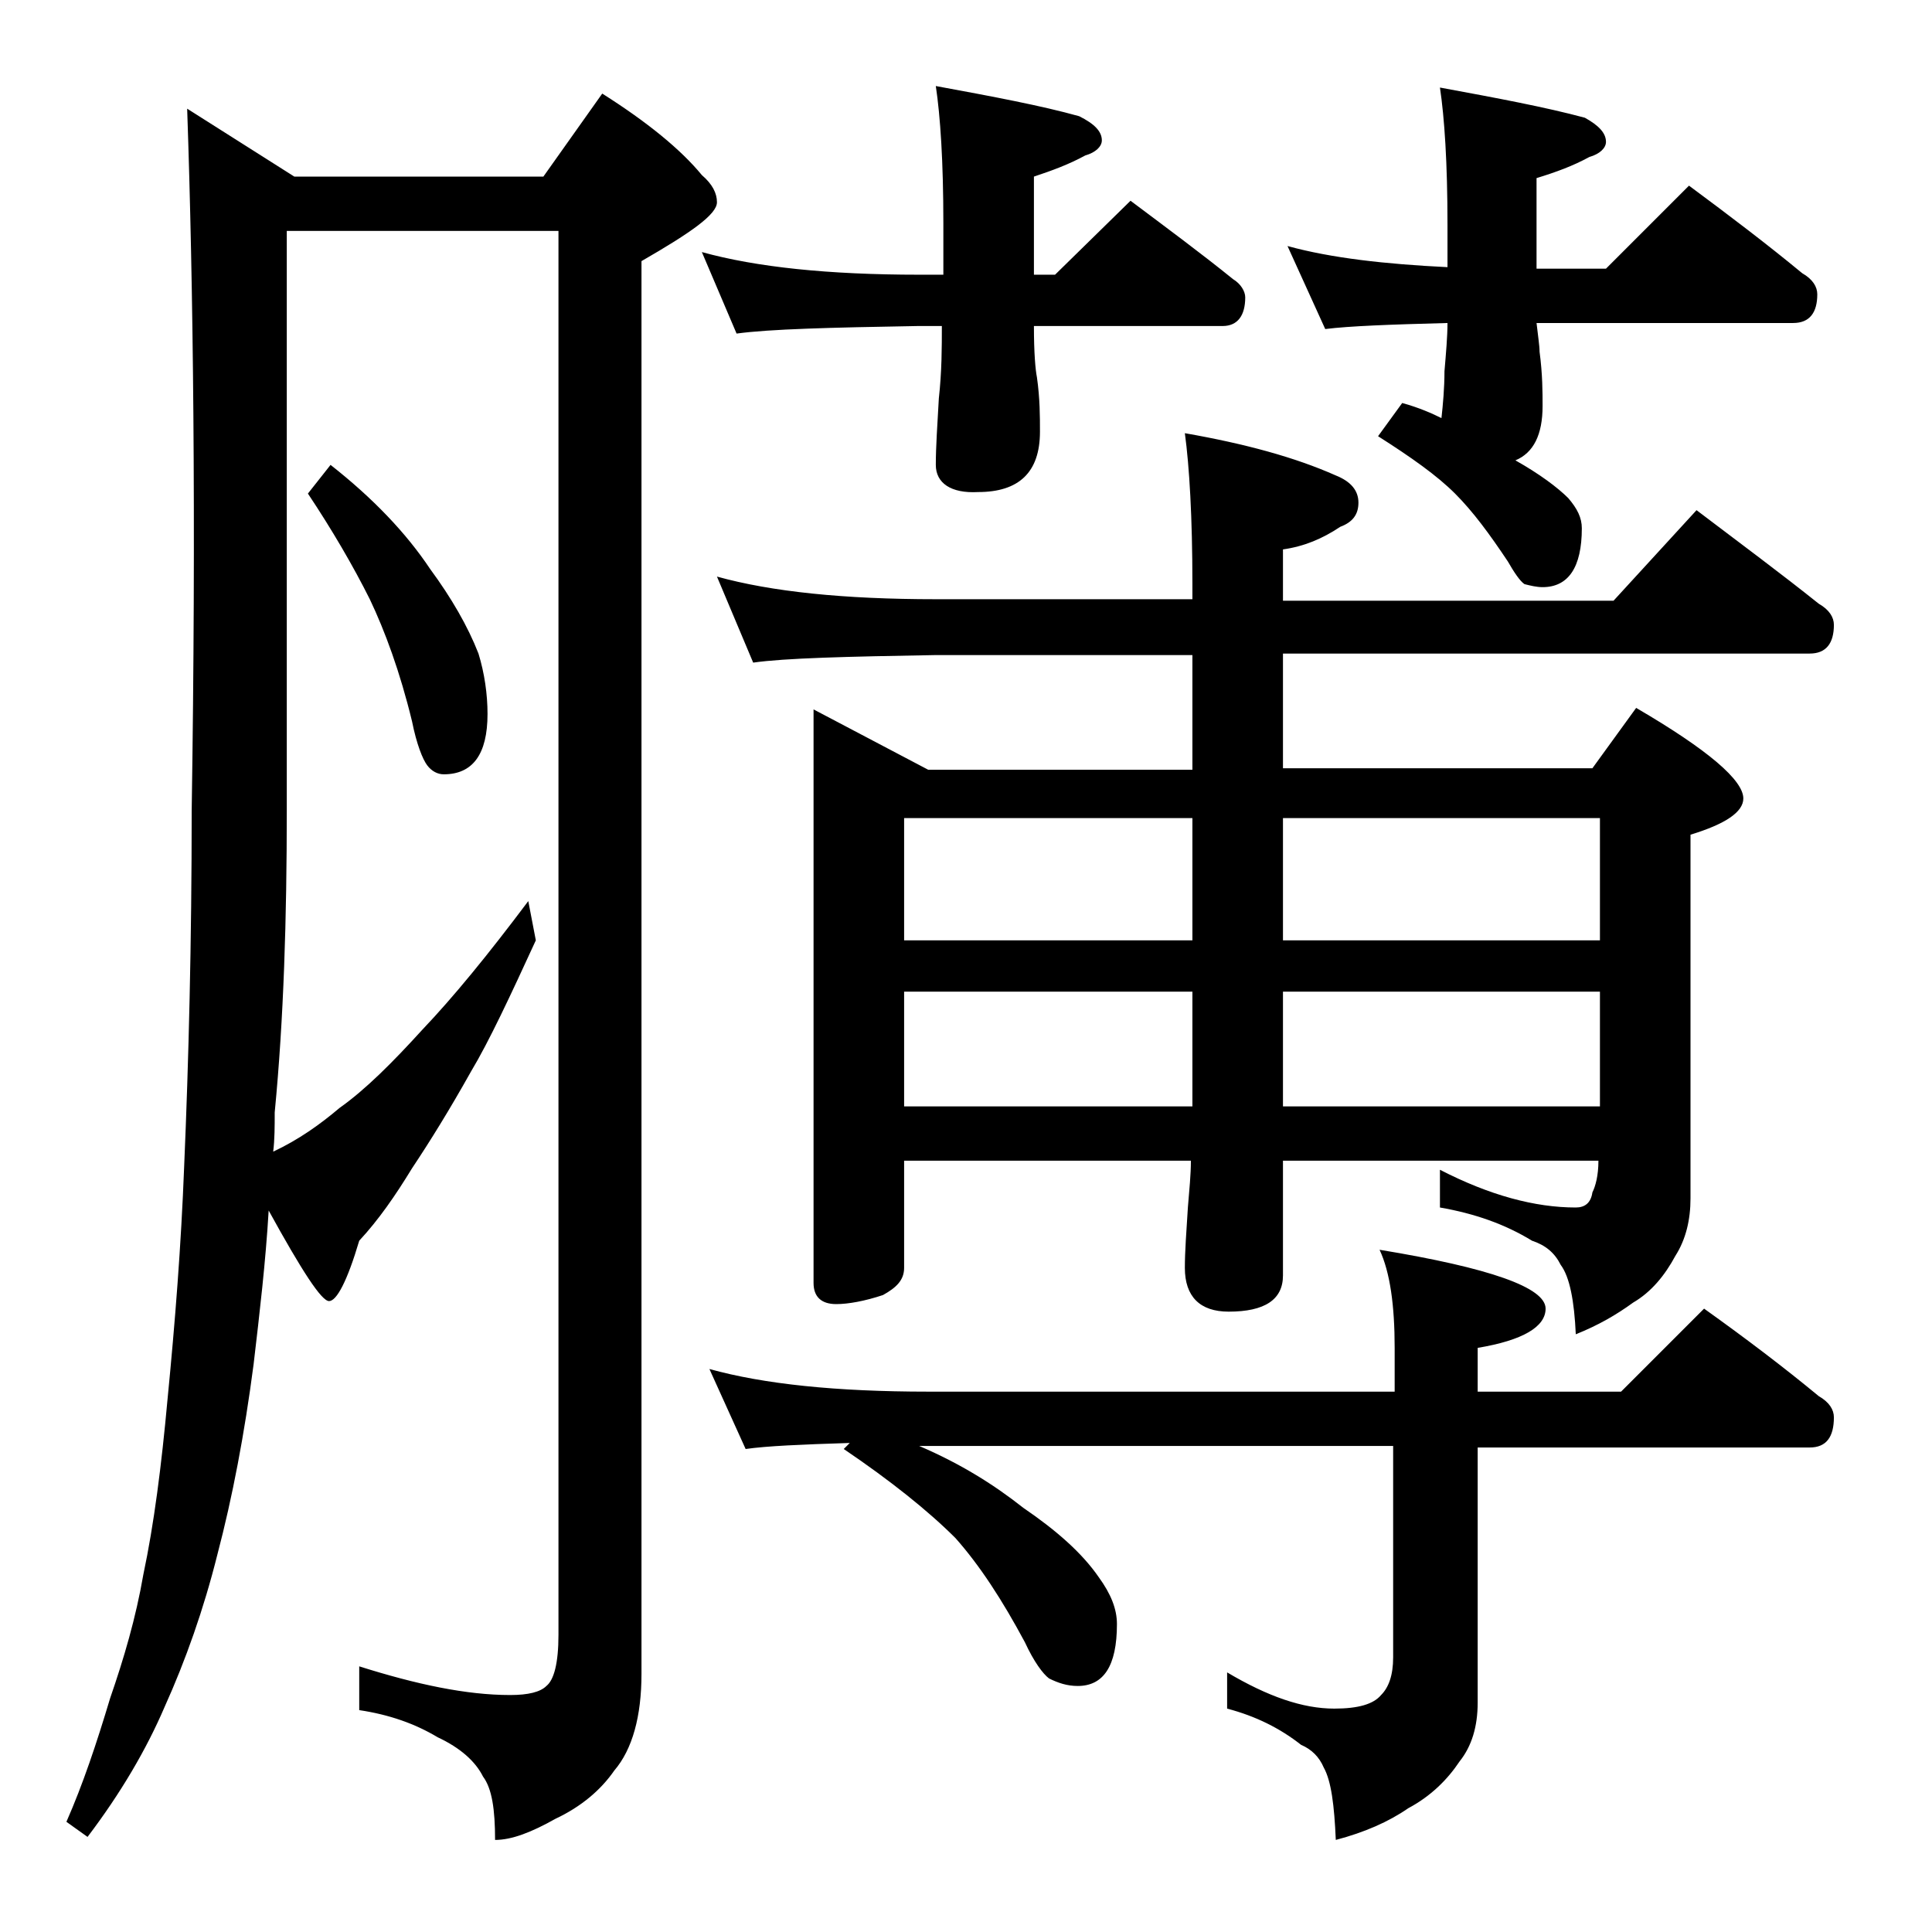 <?xml version="1.0" encoding="utf-8"?>
<!-- Generator: Adobe Illustrator 18.0.0, SVG Export Plug-In . SVG Version: 6.00 Build 0)  -->
<!DOCTYPE svg PUBLIC "-//W3C//DTD SVG 1.1//EN" "http://www.w3.org/Graphics/SVG/1.1/DTD/svg11.dtd">
<svg version="1.1" id="Layer_1" xmlns="http://www.w3.org/2000/svg" xmlns:xlink="http://www.w3.org/1999/xlink" x="0px" y="0px"
	 viewBox="0 0 128 128" enable-background="new 0 0 128 128" xml:space="preserve">
<path d="M12.4,7.2l7.1,4.5H36l3.9-5.5c3,1.9,5.2,3.7,6.6,5.4c0.7,0.6,1,1.2,1,1.8c0,0.8-1.7,2-5,3.9v93.6c0,2.8-0.6,5-1.8,6.4
	c-0.9,1.3-2.2,2.4-3.9,3.2c-1.6,0.9-2.9,1.4-4,1.4c0-2-0.2-3.4-0.8-4.2c-0.5-1-1.5-1.9-3-2.6c-1.5-0.9-3.2-1.5-5.2-1.8v-2.9
	c3.8,1.2,7.1,1.9,10,1.9c1.2,0,2-0.2,2.4-0.6c0.5-0.4,0.8-1.5,0.8-3.4V15.3H19v38.4c0,7.1-0.2,13.8-0.8,20c0,0.9,0,1.8-0.1,2.6
	c1.7-0.8,3.1-1.8,4.4-2.9c1.7-1.2,3.5-3,5.5-5.2c2-2.1,4.3-4.9,7-8.5l0.5,2.6C33.8,66,32.4,69,31.2,71c-1.4,2.5-2.7,4.6-3.9,6.4
	c-1.1,1.8-2.2,3.4-3.5,4.8c-0.8,2.7-1.5,4-2,4s-1.8-2-4-6c-0.2,3.4-0.6,6.8-1,10.2c-0.6,4.6-1.4,8.8-2.4,12.6
	c-0.9,3.6-2.1,7-3.5,10.1c-1.2,2.8-2.9,5.7-5.1,8.6l-1.4-1c1.1-2.5,2-5.2,2.9-8.2c0.9-2.6,1.7-5.3,2.2-8.2c0.7-3.3,1.2-7.2,1.6-11.6
	c0.5-5.1,0.9-10.2,1.1-15.4c0.3-7,0.5-14.9,0.5-23.6C13,34.3,12.8,18.8,12.4,7.2z M21.9,30.8c2.8,2.2,5,4.5,6.6,6.9
	c1.4,1.9,2.5,3.8,3.2,5.6c0.4,1.3,0.6,2.7,0.6,4c0,2.7-1,4-2.9,4c-0.4,0-0.8-0.2-1.1-0.6c-0.3-0.4-0.7-1.4-1-2.9
	c-0.8-3.3-1.8-6-2.8-8.1c-1.1-2.2-2.5-4.6-4.1-7L21.9,30.8z M46.5,16.7c3.6,1,8.4,1.5,14.4,1.5h1.6v-3.4c0-4.1-0.2-7.1-0.5-9.1
	c3.8,0.7,7,1.3,9.5,2c1,0.5,1.5,1,1.5,1.6c0,0.4-0.4,0.8-1.1,1c-1.1,0.6-2.2,1-3.4,1.4v6.5h1.4l5-4.9c2.4,1.8,4.7,3.5,6.8,5.2
	c0.5,0.3,0.8,0.8,0.8,1.2c0,1.2-0.5,1.9-1.5,1.9H68.5c0,1.8,0.1,2.9,0.2,3.4c0.2,1.4,0.2,2.6,0.2,3.6c0,2.7-1.4,4-4.1,4
	C63,32.7,62,32,62,30.8c0-1.2,0.1-2.6,0.2-4.4c0.2-1.8,0.2-3.4,0.2-4.8h-1.6c-5.8,0.1-9.8,0.2-12,0.5L46.5,16.7z M47,90.7
	c3.6,1,8.4,1.5,14.5,1.5h30.9v-2.9c0-2.8-0.3-5-1-6.5c7.3,1.2,11,2.5,11,3.9c0,1.2-1.5,2.1-4.5,2.6v2.9h9.5l5.5-5.5
	c2.8,2,5.3,3.9,7.6,5.8c0.7,0.4,1,0.9,1,1.4c0,1.3-0.5,2-1.6,2h-22v16.9c0,1.6-0.4,2.9-1.2,3.9c-0.8,1.2-1.9,2.3-3.4,3.1
	c-1.3,0.9-2.9,1.6-4.8,2.1c-0.1-2.3-0.3-3.9-0.8-4.8c-0.3-0.7-0.8-1.2-1.5-1.5c-1.4-1.1-3-1.9-4.9-2.4v-2.4c2.7,1.6,5,2.4,7.1,2.4
	c1.6,0,2.6-0.3,3.1-0.9c0.5-0.5,0.8-1.3,0.8-2.5v-14H60.9c2.8,1.2,5,2.6,6.9,4.1c2.2,1.5,3.9,3,5,4.6c0.8,1.1,1.2,2.1,1.2,3.1
	c0,2.8-0.9,4.1-2.6,4.1c-0.7,0-1.3-0.2-1.9-0.5c-0.4-0.3-1-1.1-1.6-2.4c-1.5-2.8-3-5.1-4.6-6.9c-1.8-1.8-4.3-3.8-7.4-5.9l0.4-0.4
	c-3.2,0.1-5.5,0.2-6.9,0.4L47,90.7z M47.5,38.2c3.6,1,8.4,1.5,14.5,1.5h17v-1c0-4.4-0.2-7.8-0.5-10c4,0.7,7.3,1.6,10,2.8
	c1,0.4,1.5,1,1.5,1.8s-0.4,1.3-1.2,1.6c-1.2,0.8-2.4,1.3-3.8,1.5v3.4h21.9l5.5-6c2.9,2.2,5.6,4.2,8.1,6.2c0.7,0.4,1,0.9,1,1.4
	c0,1.2-0.5,1.9-1.6,1.9H85v7.6h20.5l2.9-4c4.8,2.8,7.1,4.8,7.1,6c0,0.9-1.2,1.7-3.5,2.4v24.1c0,1.4-0.3,2.7-1,3.8
	c-0.7,1.3-1.6,2.4-2.8,3.1c-1.1,0.8-2.3,1.5-3.8,2.1c-0.1-2.2-0.4-3.8-1-4.6c-0.4-0.8-1-1.3-1.9-1.6c-1.8-1.1-3.8-1.8-6.1-2.2v-2.5
	c3.3,1.7,6.3,2.5,9,2.5c0.6,0,1-0.3,1.1-1c0.2-0.4,0.4-1.1,0.4-2.1H85v7.6c0,1.6-1.2,2.4-3.6,2.4c-1.9,0-2.9-1-2.9-2.9
	c0-1.1,0.1-2.4,0.2-4c0.1-1.2,0.2-2.2,0.2-3.1H59.9v7.1c0,0.8-0.5,1.3-1.4,1.8c-1.2,0.4-2.3,0.6-3.1,0.6c-1,0-1.5-0.5-1.5-1.4v-38
	l7.6,4H79v-7.6H62c-5.9,0.1-10,0.2-12.1,0.5L47.5,38.2z M79,62.3v-8.1H59.9v8.1H79z M79,73.3v-7.6H59.9v7.6H79z M106,62.3v-8.1H85
	v8.1H106z M106,73.3v-7.6H85v7.6H106z M92.9,26.7c1.1,0.3,2,0.7,2.6,1c0.1-0.9,0.2-2,0.2-3.1c0.1-1.2,0.2-2.3,0.2-3.2
	c-3.8,0.1-6.5,0.2-8.1,0.4l-2.5-5.5c2.9,0.8,6.5,1.2,10.6,1.4v-2.8c0-4.1-0.2-7.1-0.5-9.1c3.8,0.7,7,1.3,9.6,2
	c0.9,0.5,1.4,1,1.4,1.6c0,0.4-0.4,0.8-1.1,1c-1.1,0.6-2.2,1-3.5,1.4v6h4.6l5.5-5.5c2.7,2,5.2,3.9,7.5,5.8c0.7,0.4,1,0.9,1,1.4
	c0,1.2-0.5,1.9-1.6,1.9h-17c0.1,0.9,0.2,1.5,0.2,1.9c0.2,1.5,0.2,2.7,0.2,3.6c0,1.9-0.6,3.1-1.8,3.6c1.6,0.9,2.8,1.8,3.5,2.5
	c0.6,0.7,0.9,1.3,0.9,2c0,2.6-0.9,3.9-2.6,3.9c-0.4,0-0.8-0.1-1.2-0.2c-0.3-0.2-0.7-0.8-1.1-1.5c-1.2-1.8-2.3-3.3-3.5-4.5
	c-1.2-1.2-2.9-2.4-5.1-3.8L92.9,26.7z"/>
</svg>
